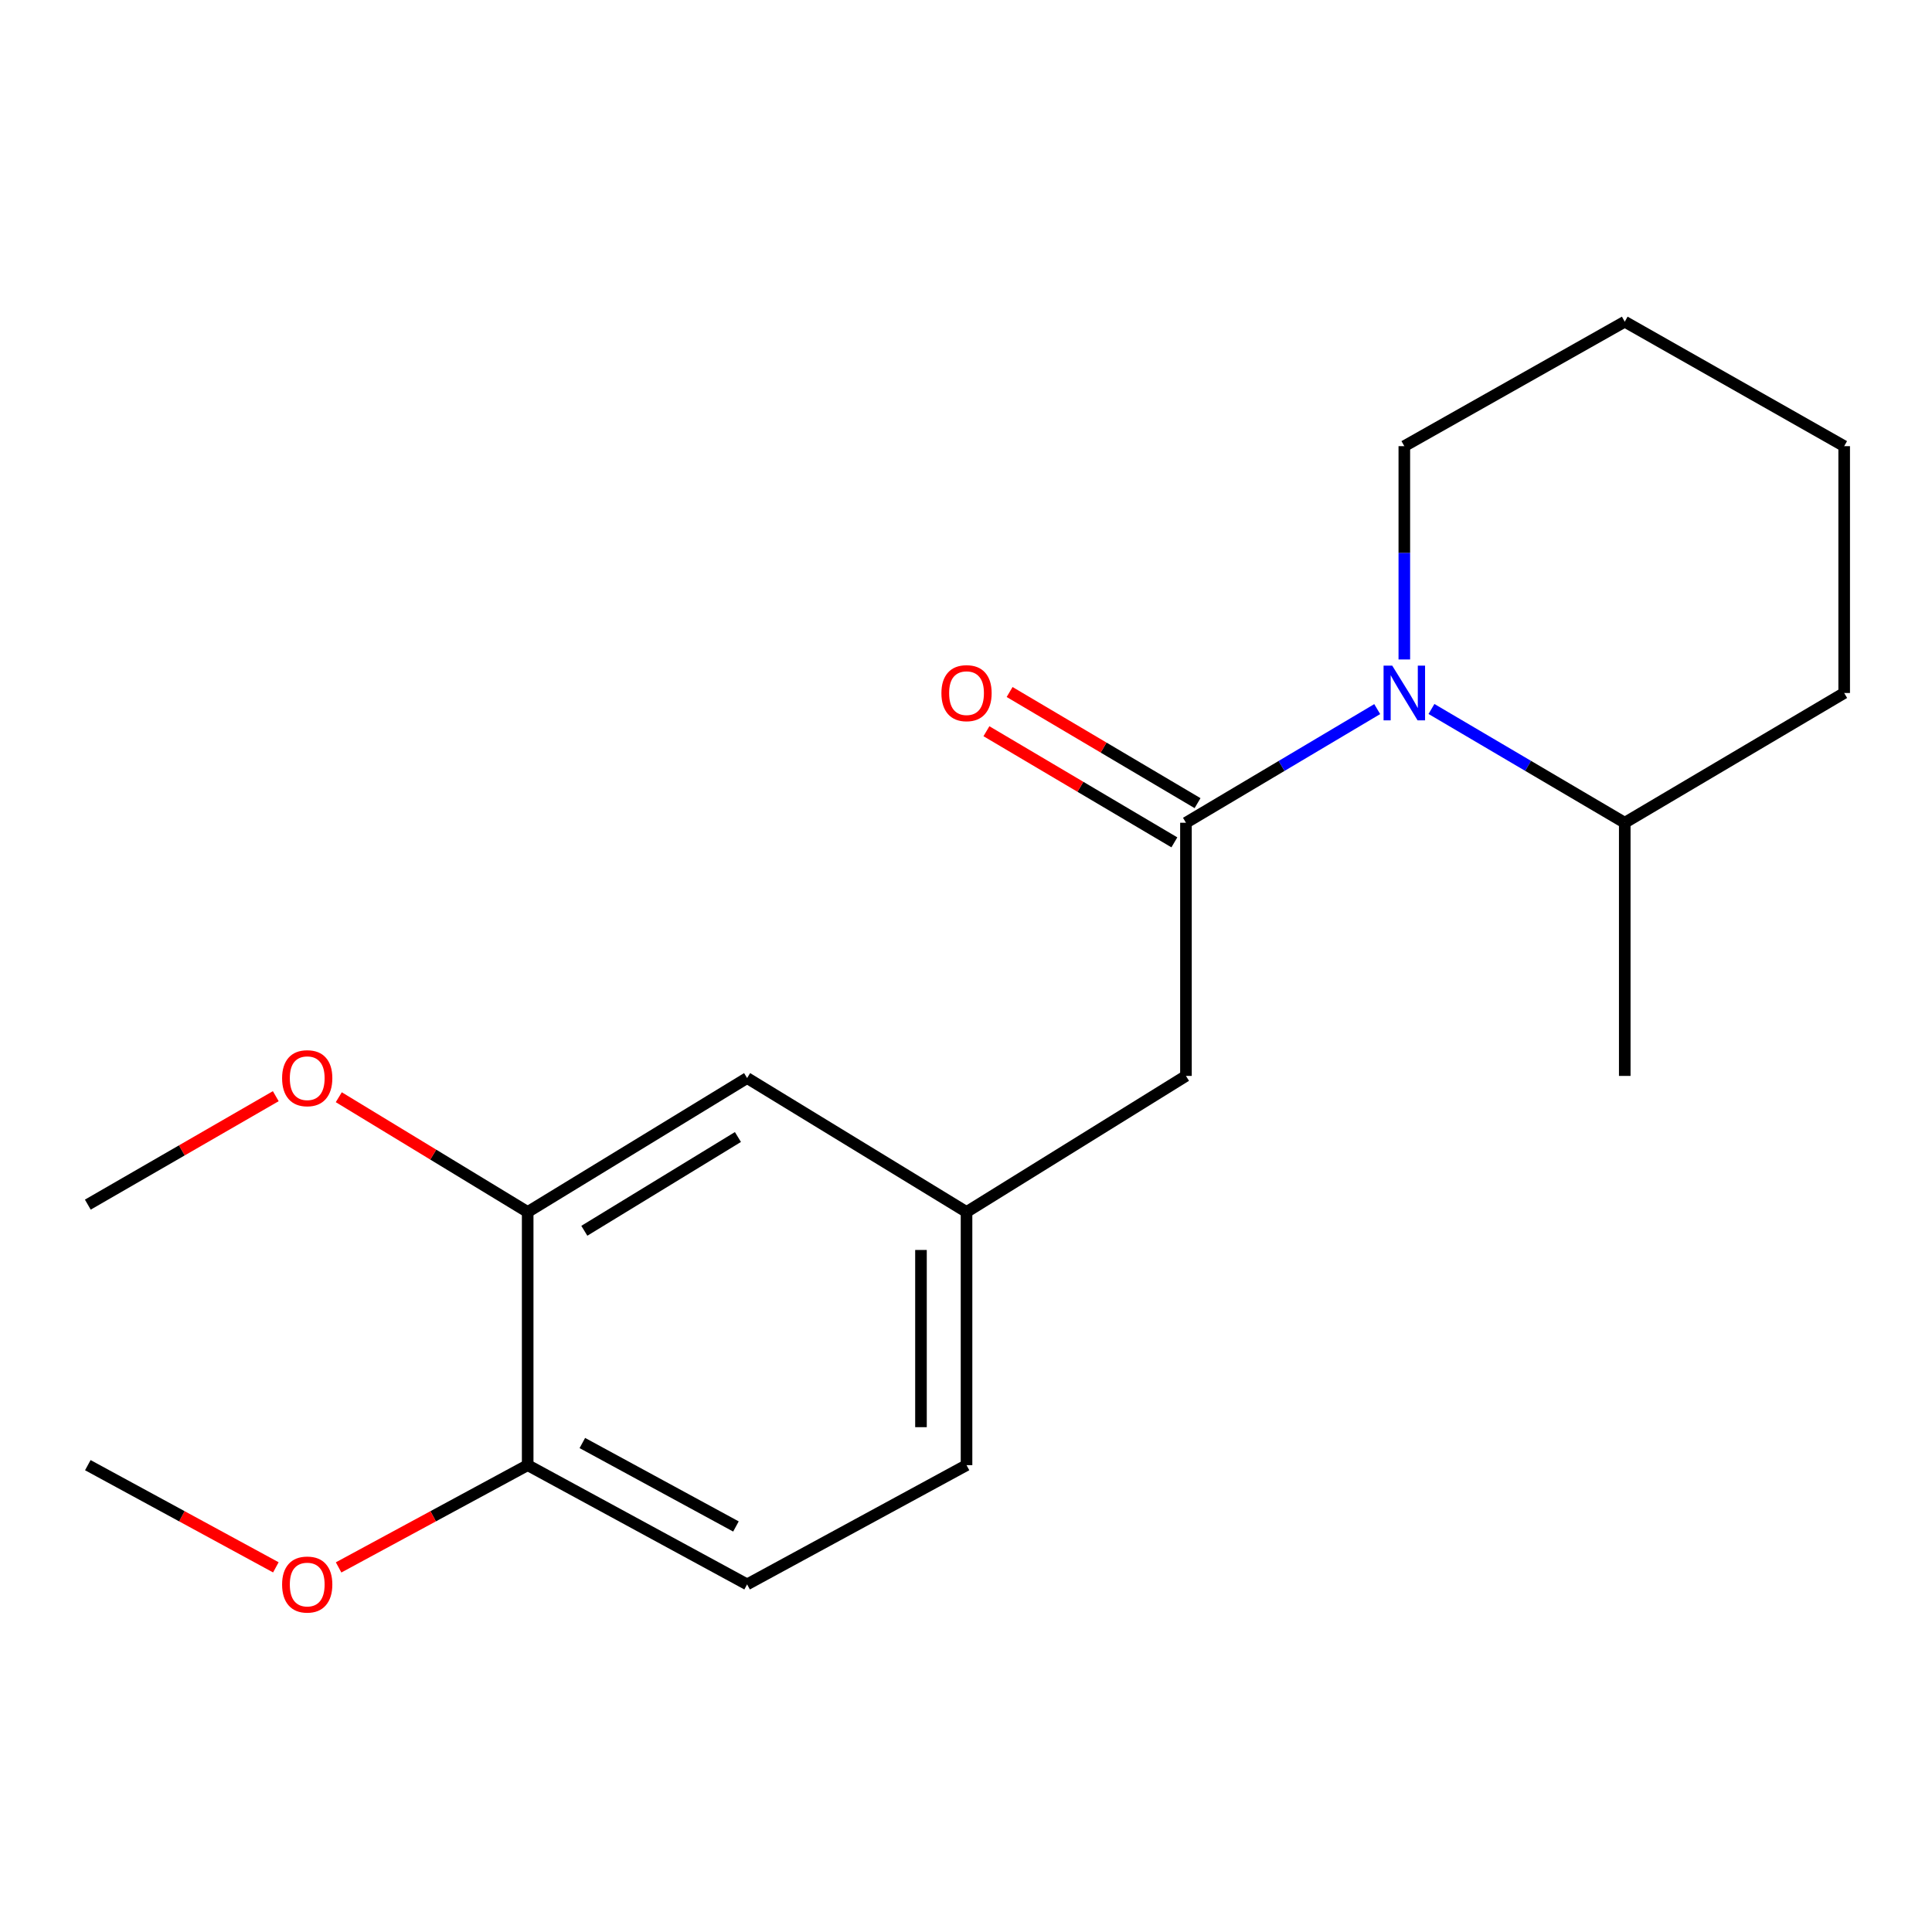 <?xml version='1.0' encoding='iso-8859-1'?>
<svg version='1.1' baseProfile='full'
              xmlns='http://www.w3.org/2000/svg'
                      xmlns:rdkit='http://www.rdkit.org/xml'
                      xmlns:xlink='http://www.w3.org/1999/xlink'
                  xml:space='preserve'
width='1000px' height='1000px' viewBox='0 0 1000 1000'>
<!-- END OF HEADER -->
<rect style='opacity:1.0;fill:#FFFFFF;stroke:none' width='1000' height='1000' x='0' y='0'> </rect>
<path class='bond-0' d='M 613.849,425.854 L 663.348,396.44' style='fill:none;fill-rule:evenodd;stroke:#000000;stroke-width:6px;stroke-linecap:butt;stroke-linejoin:miter;stroke-opacity:1' />
<path class='bond-0' d='M 663.348,396.44 L 712.846,367.027' style='fill:none;fill-rule:evenodd;stroke:#0000FF;stroke-width:6px;stroke-linecap:butt;stroke-linejoin:miter;stroke-opacity:1' />
<path class='bond-2' d='M 613.849,425.854 L 613.849,556.89' style='fill:none;fill-rule:evenodd;stroke:#000000;stroke-width:6px;stroke-linecap:butt;stroke-linejoin:miter;stroke-opacity:1' />
<path class='bond-3' d='M 619.85,415.706 L 571.213,386.944' style='fill:none;fill-rule:evenodd;stroke:#000000;stroke-width:6px;stroke-linecap:butt;stroke-linejoin:miter;stroke-opacity:1' />
<path class='bond-3' d='M 571.213,386.944 L 522.575,358.182' style='fill:none;fill-rule:evenodd;stroke:#FF0000;stroke-width:6px;stroke-linecap:butt;stroke-linejoin:miter;stroke-opacity:1' />
<path class='bond-3' d='M 607.848,436.002 L 559.21,407.24' style='fill:none;fill-rule:evenodd;stroke:#000000;stroke-width:6px;stroke-linecap:butt;stroke-linejoin:miter;stroke-opacity:1' />
<path class='bond-3' d='M 559.21,407.24 L 510.573,378.478' style='fill:none;fill-rule:evenodd;stroke:#FF0000;stroke-width:6px;stroke-linecap:butt;stroke-linejoin:miter;stroke-opacity:1' />
<path class='bond-7' d='M 740.923,366.962 L 790.947,396.408' style='fill:none;fill-rule:evenodd;stroke:#0000FF;stroke-width:6px;stroke-linecap:butt;stroke-linejoin:miter;stroke-opacity:1' />
<path class='bond-7' d='M 790.947,396.408 L 840.971,425.854' style='fill:none;fill-rule:evenodd;stroke:#000000;stroke-width:6px;stroke-linecap:butt;stroke-linejoin:miter;stroke-opacity:1' />
<path class='bond-10' d='M 726.873,341.338 L 726.873,286.134' style='fill:none;fill-rule:evenodd;stroke:#0000FF;stroke-width:6px;stroke-linecap:butt;stroke-linejoin:miter;stroke-opacity:1' />
<path class='bond-10' d='M 726.873,286.134 L 726.873,230.931' style='fill:none;fill-rule:evenodd;stroke:#000000;stroke-width:6px;stroke-linecap:butt;stroke-linejoin:miter;stroke-opacity:1' />
<path class='bond-1' d='M 273.127,627.327 L 386.701,557.99' style='fill:none;fill-rule:evenodd;stroke:#000000;stroke-width:6px;stroke-linecap:butt;stroke-linejoin:miter;stroke-opacity:1' />
<path class='bond-1' d='M 302.449,637.052 L 381.951,588.516' style='fill:none;fill-rule:evenodd;stroke:#000000;stroke-width:6px;stroke-linecap:butt;stroke-linejoin:miter;stroke-opacity:1' />
<path class='bond-11' d='M 273.127,627.327 L 224.24,597.622' style='fill:none;fill-rule:evenodd;stroke:#000000;stroke-width:6px;stroke-linecap:butt;stroke-linejoin:miter;stroke-opacity:1' />
<path class='bond-11' d='M 224.24,597.622 L 175.354,567.918' style='fill:none;fill-rule:evenodd;stroke:#FF0000;stroke-width:6px;stroke-linecap:butt;stroke-linejoin:miter;stroke-opacity:1' />
<path class='bond-20' d='M 273.127,627.327 L 273.127,758.363' style='fill:none;fill-rule:evenodd;stroke:#000000;stroke-width:6px;stroke-linecap:butt;stroke-linejoin:miter;stroke-opacity:1' />
<path class='bond-6' d='M 613.849,556.89 L 500.275,627.327' style='fill:none;fill-rule:evenodd;stroke:#000000;stroke-width:6px;stroke-linecap:butt;stroke-linejoin:miter;stroke-opacity:1' />
<path class='bond-4' d='M 273.127,758.363 L 386.701,820.075' style='fill:none;fill-rule:evenodd;stroke:#000000;stroke-width:6px;stroke-linecap:butt;stroke-linejoin:miter;stroke-opacity:1' />
<path class='bond-4' d='M 301.421,746.901 L 380.923,790.1' style='fill:none;fill-rule:evenodd;stroke:#000000;stroke-width:6px;stroke-linecap:butt;stroke-linejoin:miter;stroke-opacity:1' />
<path class='bond-12' d='M 273.127,758.363 L 224.193,784.827' style='fill:none;fill-rule:evenodd;stroke:#000000;stroke-width:6px;stroke-linecap:butt;stroke-linejoin:miter;stroke-opacity:1' />
<path class='bond-12' d='M 224.193,784.827 L 175.259,811.291' style='fill:none;fill-rule:evenodd;stroke:#FF0000;stroke-width:6px;stroke-linecap:butt;stroke-linejoin:miter;stroke-opacity:1' />
<path class='bond-5' d='M 386.701,557.99 L 500.275,627.327' style='fill:none;fill-rule:evenodd;stroke:#000000;stroke-width:6px;stroke-linecap:butt;stroke-linejoin:miter;stroke-opacity:1' />
<path class='bond-9' d='M 500.275,627.327 L 500.275,758.363' style='fill:none;fill-rule:evenodd;stroke:#000000;stroke-width:6px;stroke-linecap:butt;stroke-linejoin:miter;stroke-opacity:1' />
<path class='bond-9' d='M 476.696,646.982 L 476.696,738.707' style='fill:none;fill-rule:evenodd;stroke:#000000;stroke-width:6px;stroke-linecap:butt;stroke-linejoin:miter;stroke-opacity:1' />
<path class='bond-13' d='M 840.971,425.854 L 840.971,556.89' style='fill:none;fill-rule:evenodd;stroke:#000000;stroke-width:6px;stroke-linecap:butt;stroke-linejoin:miter;stroke-opacity:1' />
<path class='bond-14' d='M 840.971,425.854 L 954.545,358.692' style='fill:none;fill-rule:evenodd;stroke:#000000;stroke-width:6px;stroke-linecap:butt;stroke-linejoin:miter;stroke-opacity:1' />
<path class='bond-8' d='M 386.701,820.075 L 500.275,758.363' style='fill:none;fill-rule:evenodd;stroke:#000000;stroke-width:6px;stroke-linecap:butt;stroke-linejoin:miter;stroke-opacity:1' />
<path class='bond-17' d='M 726.873,230.931 L 840.971,166.507' style='fill:none;fill-rule:evenodd;stroke:#000000;stroke-width:6px;stroke-linecap:butt;stroke-linejoin:miter;stroke-opacity:1' />
<path class='bond-15' d='M 142.738,567.382 L 94.096,595.449' style='fill:none;fill-rule:evenodd;stroke:#FF0000;stroke-width:6px;stroke-linecap:butt;stroke-linejoin:miter;stroke-opacity:1' />
<path class='bond-15' d='M 94.096,595.449 L 45.455,623.515' style='fill:none;fill-rule:evenodd;stroke:#000000;stroke-width:6px;stroke-linecap:butt;stroke-linejoin:miter;stroke-opacity:1' />
<path class='bond-16' d='M 142.784,811.255 L 94.12,784.809' style='fill:none;fill-rule:evenodd;stroke:#FF0000;stroke-width:6px;stroke-linecap:butt;stroke-linejoin:miter;stroke-opacity:1' />
<path class='bond-16' d='M 94.12,784.809 L 45.455,758.363' style='fill:none;fill-rule:evenodd;stroke:#000000;stroke-width:6px;stroke-linecap:butt;stroke-linejoin:miter;stroke-opacity:1' />
<path class='bond-19' d='M 954.545,358.692 L 954.545,230.931' style='fill:none;fill-rule:evenodd;stroke:#000000;stroke-width:6px;stroke-linecap:butt;stroke-linejoin:miter;stroke-opacity:1' />
<path class='bond-18' d='M 840.971,166.507 L 954.545,230.931' style='fill:none;fill-rule:evenodd;stroke:#000000;stroke-width:6px;stroke-linecap:butt;stroke-linejoin:miter;stroke-opacity:1' />
<path  class='atom-1' d='M 720.613 344.532
L 729.893 359.532
Q 730.813 361.012, 732.293 363.692
Q 733.773 366.372, 733.853 366.532
L 733.853 344.532
L 737.613 344.532
L 737.613 372.852
L 733.733 372.852
L 723.773 356.452
Q 722.613 354.532, 721.373 352.332
Q 720.173 350.132, 719.813 349.452
L 719.813 372.852
L 716.133 372.852
L 716.133 344.532
L 720.613 344.532
' fill='#0000FF'/>
<path  class='atom-4' d='M 487.275 358.772
Q 487.275 351.972, 490.635 348.172
Q 493.995 344.372, 500.275 344.372
Q 506.555 344.372, 509.915 348.172
Q 513.275 351.972, 513.275 358.772
Q 513.275 365.652, 509.875 369.572
Q 506.475 373.452, 500.275 373.452
Q 494.035 373.452, 490.635 369.572
Q 487.275 365.692, 487.275 358.772
M 500.275 370.252
Q 504.595 370.252, 506.915 367.372
Q 509.275 364.452, 509.275 358.772
Q 509.275 353.212, 506.915 350.412
Q 504.595 347.572, 500.275 347.572
Q 495.955 347.572, 493.595 350.372
Q 491.275 353.172, 491.275 358.772
Q 491.275 364.492, 493.595 367.372
Q 495.955 370.252, 500.275 370.252
' fill='#FF0000'/>
<path  class='atom-12' d='M 146.016 558.07
Q 146.016 551.27, 149.376 547.47
Q 152.736 543.67, 159.016 543.67
Q 165.296 543.67, 168.656 547.47
Q 172.016 551.27, 172.016 558.07
Q 172.016 564.95, 168.616 568.87
Q 165.216 572.75, 159.016 572.75
Q 152.776 572.75, 149.376 568.87
Q 146.016 564.99, 146.016 558.07
M 159.016 569.55
Q 163.336 569.55, 165.656 566.67
Q 168.016 563.75, 168.016 558.07
Q 168.016 552.51, 165.656 549.71
Q 163.336 546.87, 159.016 546.87
Q 154.696 546.87, 152.336 549.67
Q 150.016 552.47, 150.016 558.07
Q 150.016 563.79, 152.336 566.67
Q 154.696 569.55, 159.016 569.55
' fill='#FF0000'/>
<path  class='atom-13' d='M 146.016 820.155
Q 146.016 813.355, 149.376 809.555
Q 152.736 805.755, 159.016 805.755
Q 165.296 805.755, 168.656 809.555
Q 172.016 813.355, 172.016 820.155
Q 172.016 827.035, 168.616 830.955
Q 165.216 834.835, 159.016 834.835
Q 152.776 834.835, 149.376 830.955
Q 146.016 827.075, 146.016 820.155
M 159.016 831.635
Q 163.336 831.635, 165.656 828.755
Q 168.016 825.835, 168.016 820.155
Q 168.016 814.595, 165.656 811.795
Q 163.336 808.955, 159.016 808.955
Q 154.696 808.955, 152.336 811.755
Q 150.016 814.555, 150.016 820.155
Q 150.016 825.875, 152.336 828.755
Q 154.696 831.635, 159.016 831.635
' fill='#FF0000'/>
</svg>
